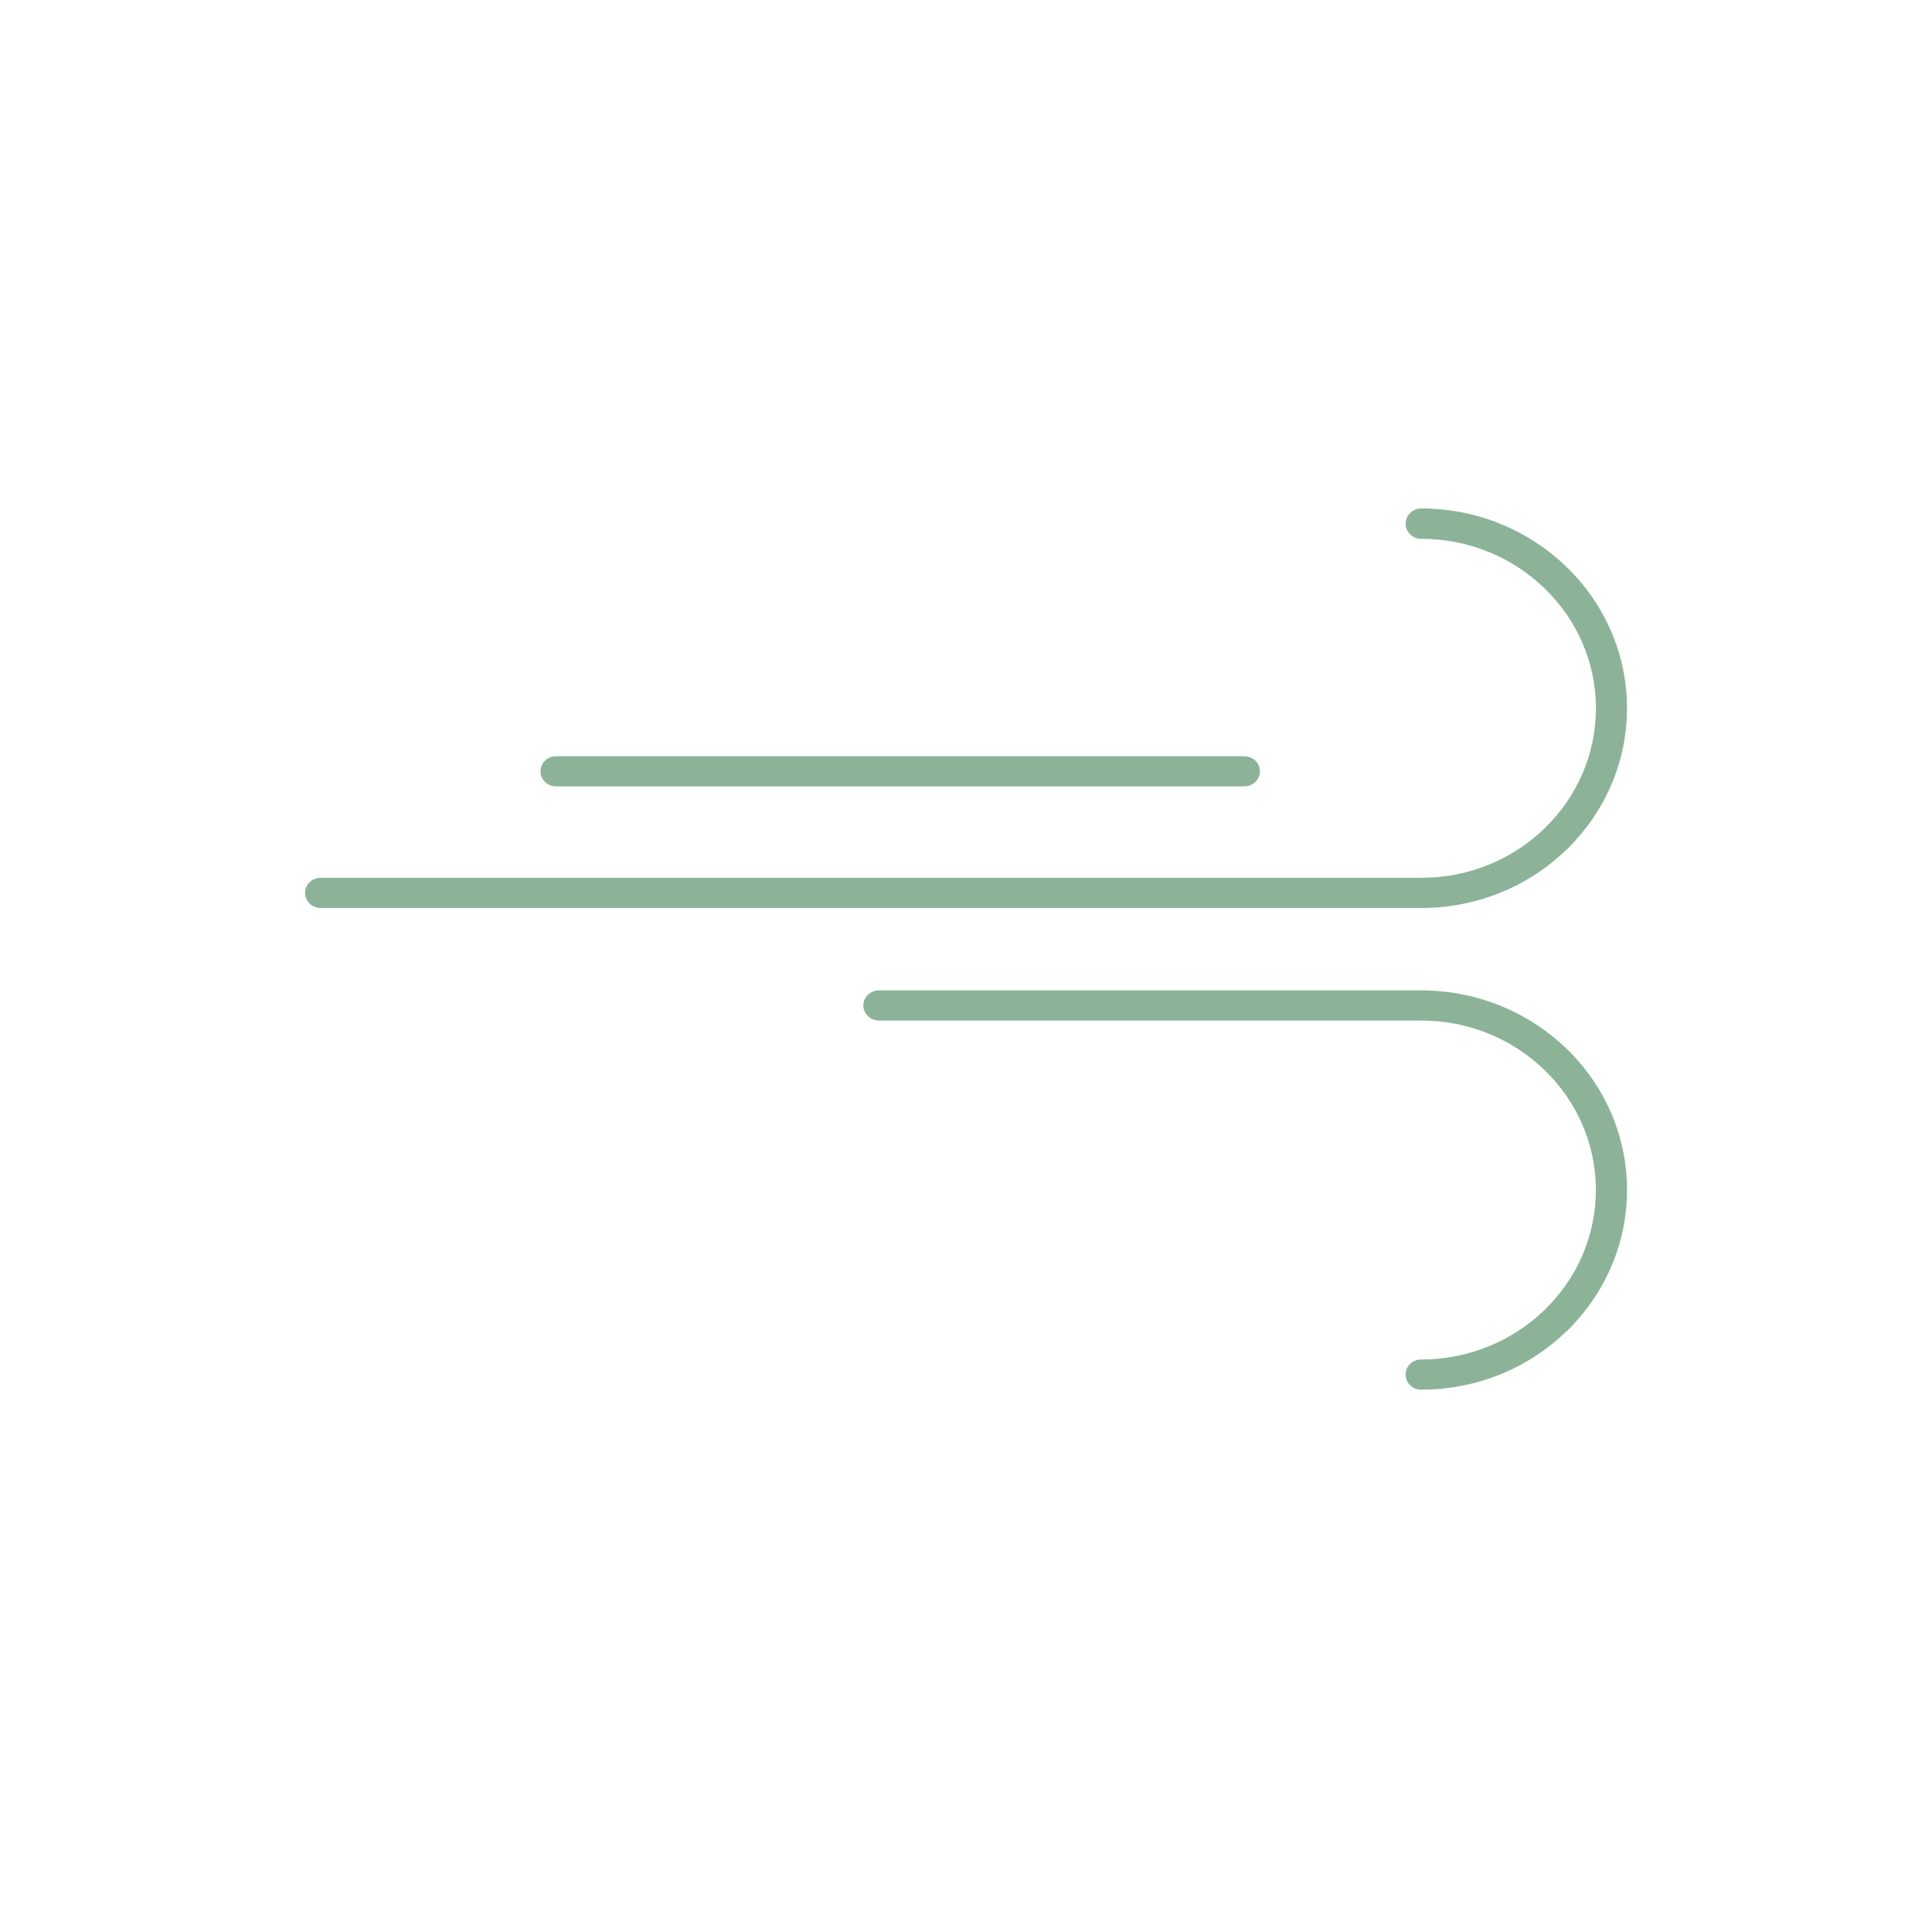 <svg height="57" viewBox="0 0 57 57" width="57" xmlns="http://www.w3.org/2000/svg"><path d="m41.928 41c-.255 0-.459-.198-.459-.445s.204-.445.459-.445c1.421 0 2.714-.563 3.645-1.466.93-.903 1.51-2.152 1.51-3.538 0-1.379-.58-2.628-1.51-3.531l-.025-.025c-.93-.891-2.205-1.441-3.619-1.441h-15.999c-.255 0-.459-.204-.459-.445 0-.247.204-.445.459-.445h15.999c1.663 0 3.167.649 4.263 1.695l.032.031c1.096 1.064 1.778 2.536 1.778 4.162 0 1.627-.682 3.098-1.778 4.168h-.006c-1.096 1.064-2.612 1.725-4.288 1.725m-25.524-17.799h20.3c.261 0 .465-.198.465-.445 0-.247-.204-.445-.465-.445h-20.3c-.255 0-.459.198-.459.445 0 .247.204.445.459.445m25.524-7.304c-.255 0-.459-.204-.459-.445 0-.247.204-.451.459-.451 1.676 0 3.192.662 4.294 1.732 1.096 1.064 1.778 2.536 1.778 4.162 0 1.627-.682 3.098-1.778 4.168h-.006c-1.096 1.07-2.612 1.725-4.288 1.725h-32.469c-.255 0-.459-.198-.459-.445 0-.247.204-.445.459-.445h32.469c1.421 0 2.714-.557 3.645-1.466.93-.903 1.51-2.152 1.51-3.538 0-1.379-.58-2.628-1.51-3.531-.937-.909-2.224-1.466-3.645-1.466" fill="#8cb398" fill-rule="evenodd"/></svg>